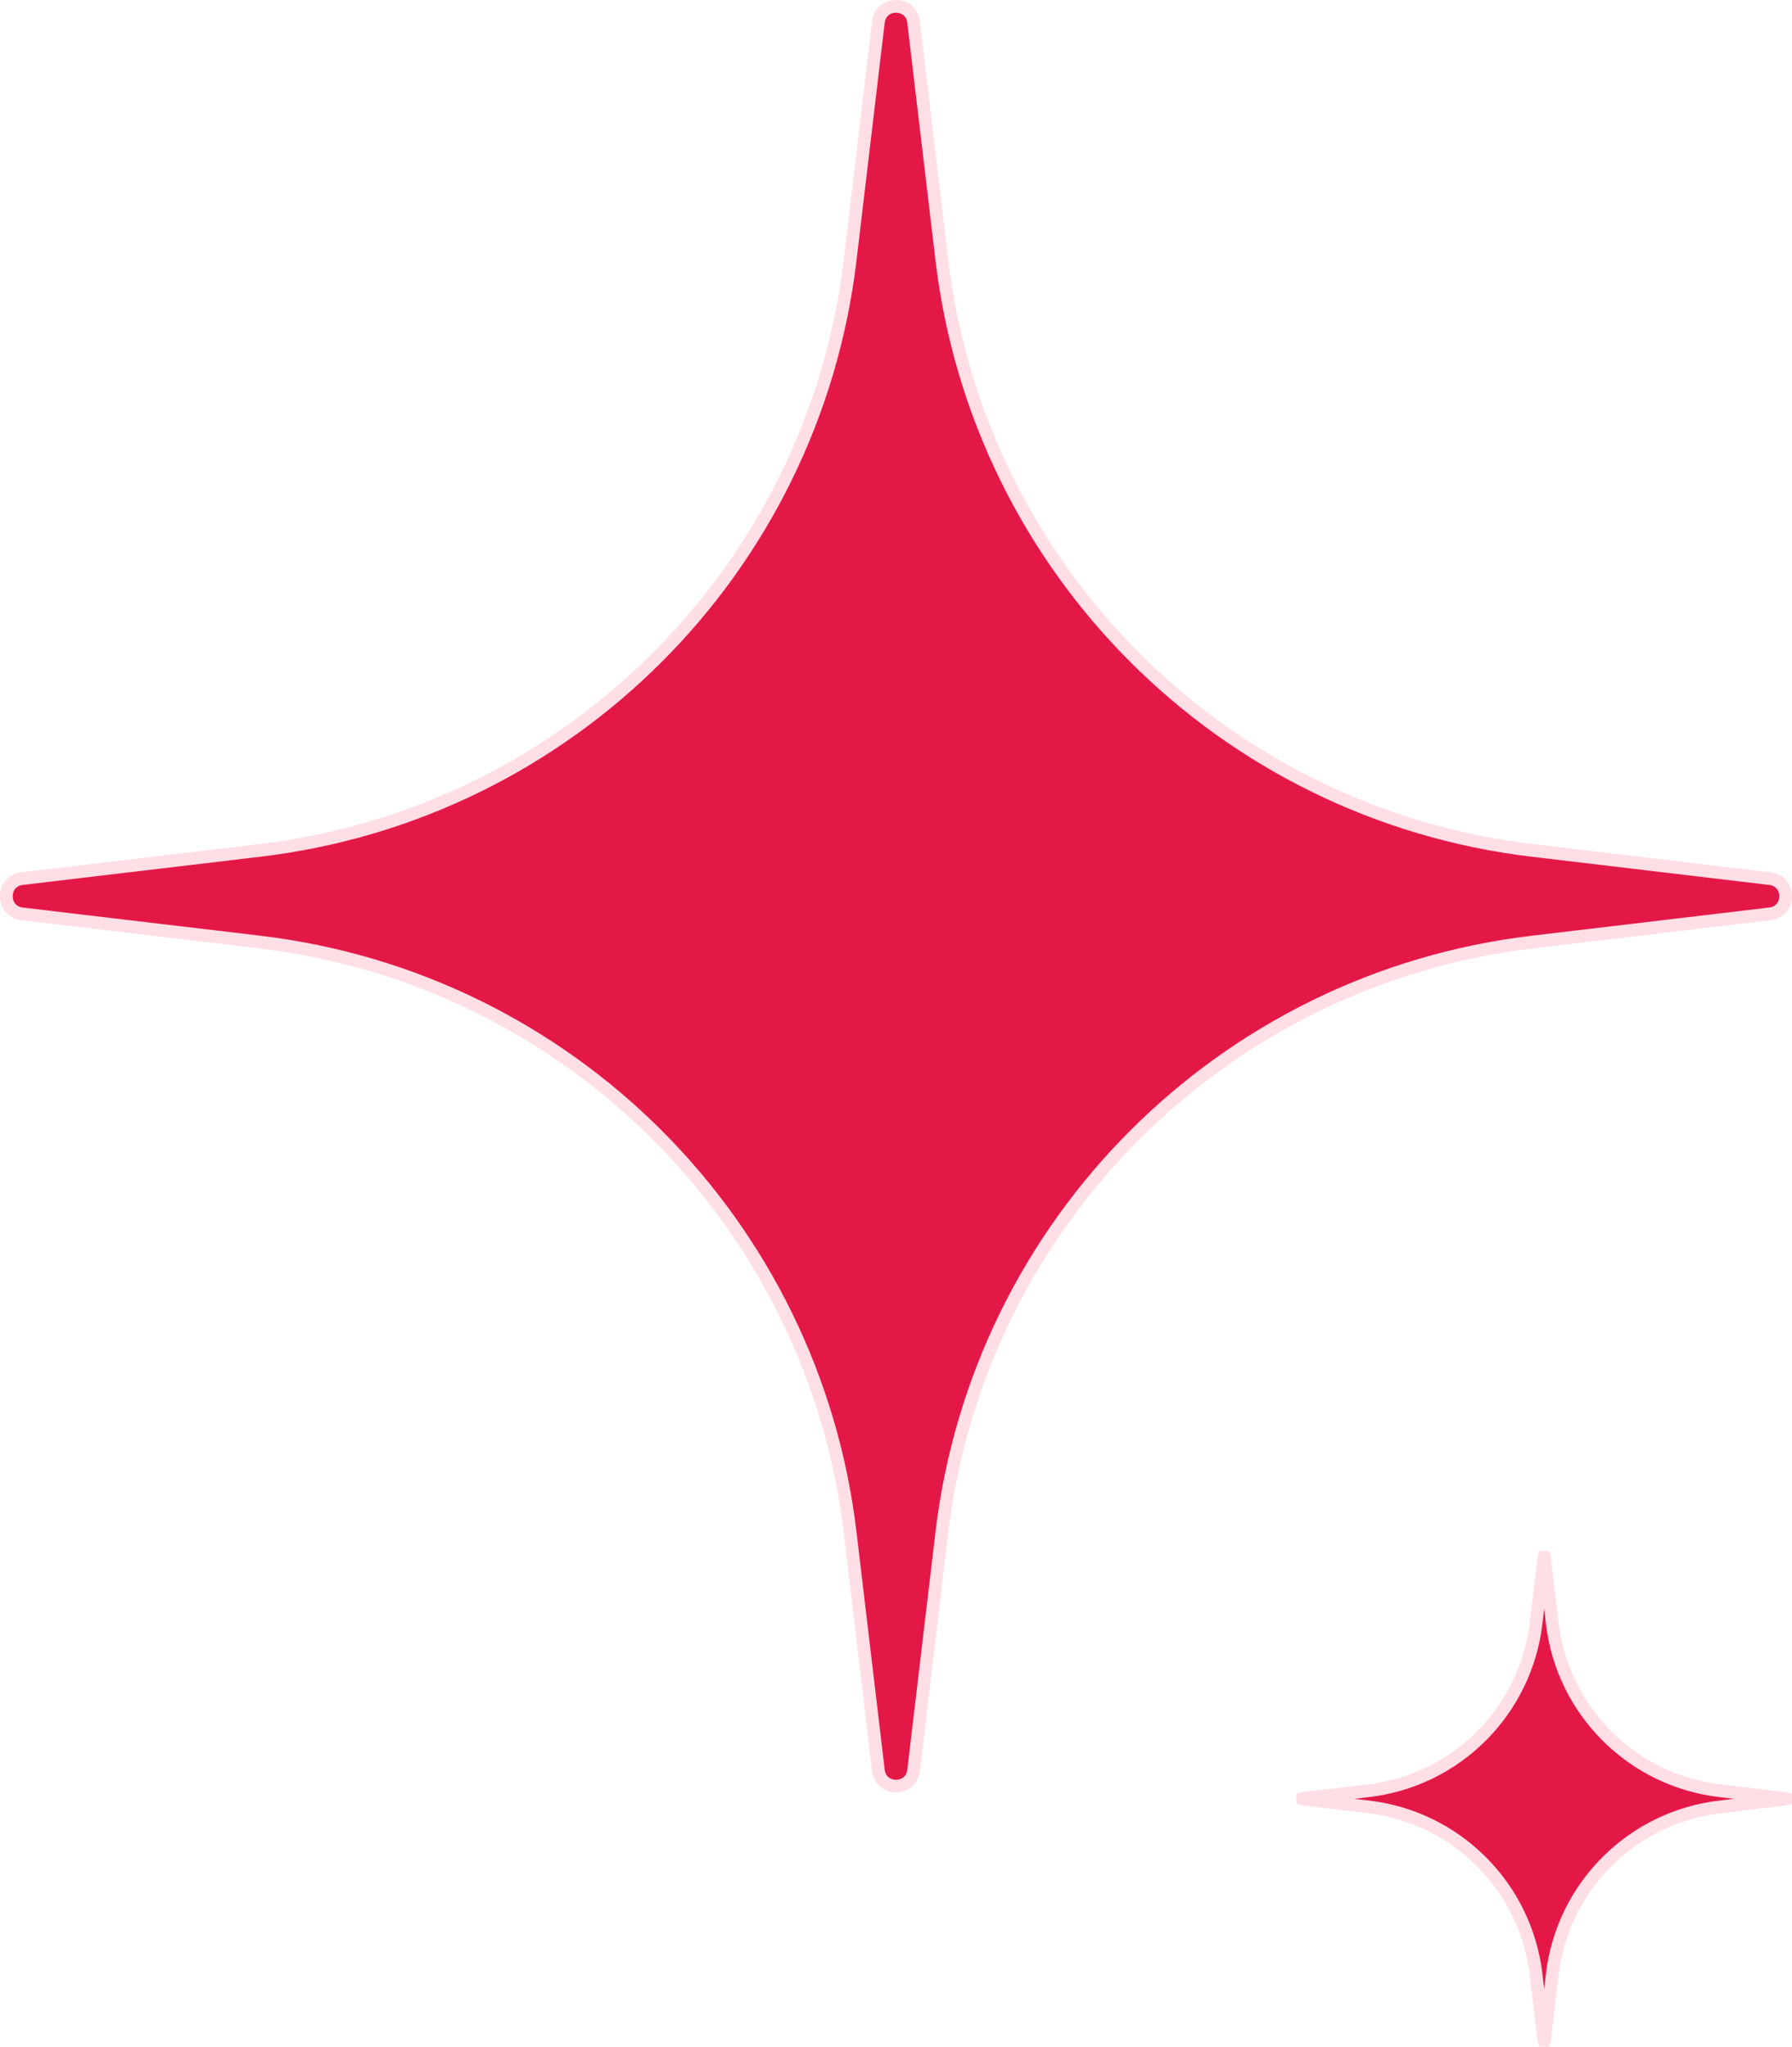 <svg width="141" height="161" viewBox="0 0 141 161" fill="none" xmlns="http://www.w3.org/2000/svg">
<path d="M69.115 1.73C69.31 0.09 71.69 0.09 71.885 1.73L74.103 20.424C76.994 44.793 96.207 64.006 120.576 66.897L139.27 69.115C140.91 69.31 140.91 71.69 139.27 71.885L120.576 74.103C96.207 76.994 76.994 96.207 74.103 120.576L71.885 139.27C71.69 140.91 69.31 140.91 69.115 139.27L66.897 120.576C64.006 96.207 44.793 76.994 20.424 74.103L1.73 71.885C0.09 71.69 0.09 69.31 1.73 69.115L20.424 66.897C44.793 64.006 64.006 44.793 66.897 20.424L69.115 1.73Z" fill="#E41847" stroke="#FFDEE5"/>
<path d="M121.476 122.521C121.477 122.512 121.479 122.507 121.48 122.503C121.48 122.503 121.481 122.503 121.481 122.503C121.486 122.501 121.492 122.5 121.5 122.5C121.508 122.5 121.514 122.501 121.519 122.503C121.519 122.503 121.52 122.503 121.52 122.503C121.521 122.507 121.523 122.512 121.524 122.521L122.137 127.692C122.957 134.598 128.402 140.043 135.308 140.863L140.479 141.476C140.479 141.476 140.479 141.476 140.479 141.476C140.488 141.477 140.493 141.479 140.497 141.48C140.497 141.48 140.497 141.481 140.497 141.481C140.499 141.486 140.5 141.492 140.5 141.5C140.5 141.508 140.499 141.514 140.497 141.519C140.497 141.519 140.497 141.52 140.497 141.52C140.493 141.521 140.488 141.523 140.479 141.524C140.479 141.524 140.479 141.524 140.479 141.524L135.308 142.137C128.402 142.957 122.957 148.402 122.137 155.308L121.524 160.479C121.524 160.479 121.524 160.479 121.524 160.479C121.523 160.488 121.521 160.493 121.52 160.497C121.52 160.497 121.519 160.497 121.519 160.497C121.514 160.499 121.508 160.5 121.5 160.5C121.492 160.5 121.486 160.499 121.481 160.497C121.481 160.497 121.48 160.497 121.48 160.497C121.479 160.493 121.477 160.488 121.476 160.479C121.476 160.479 121.476 160.479 121.476 160.479L120.863 155.308C120.043 148.402 114.598 142.957 107.692 142.137L102.521 141.524C102.512 141.523 102.507 141.521 102.503 141.52C102.503 141.52 102.503 141.519 102.503 141.519C102.501 141.514 102.5 141.508 102.5 141.5C102.5 141.492 102.501 141.486 102.503 141.481C102.503 141.481 102.503 141.48 102.503 141.48C102.507 141.479 102.512 141.477 102.521 141.476L107.692 140.863C114.598 140.043 120.043 134.598 120.863 127.692L121.476 122.521Z" fill="#E41847" stroke="#FFDEE5"/>
</svg>
